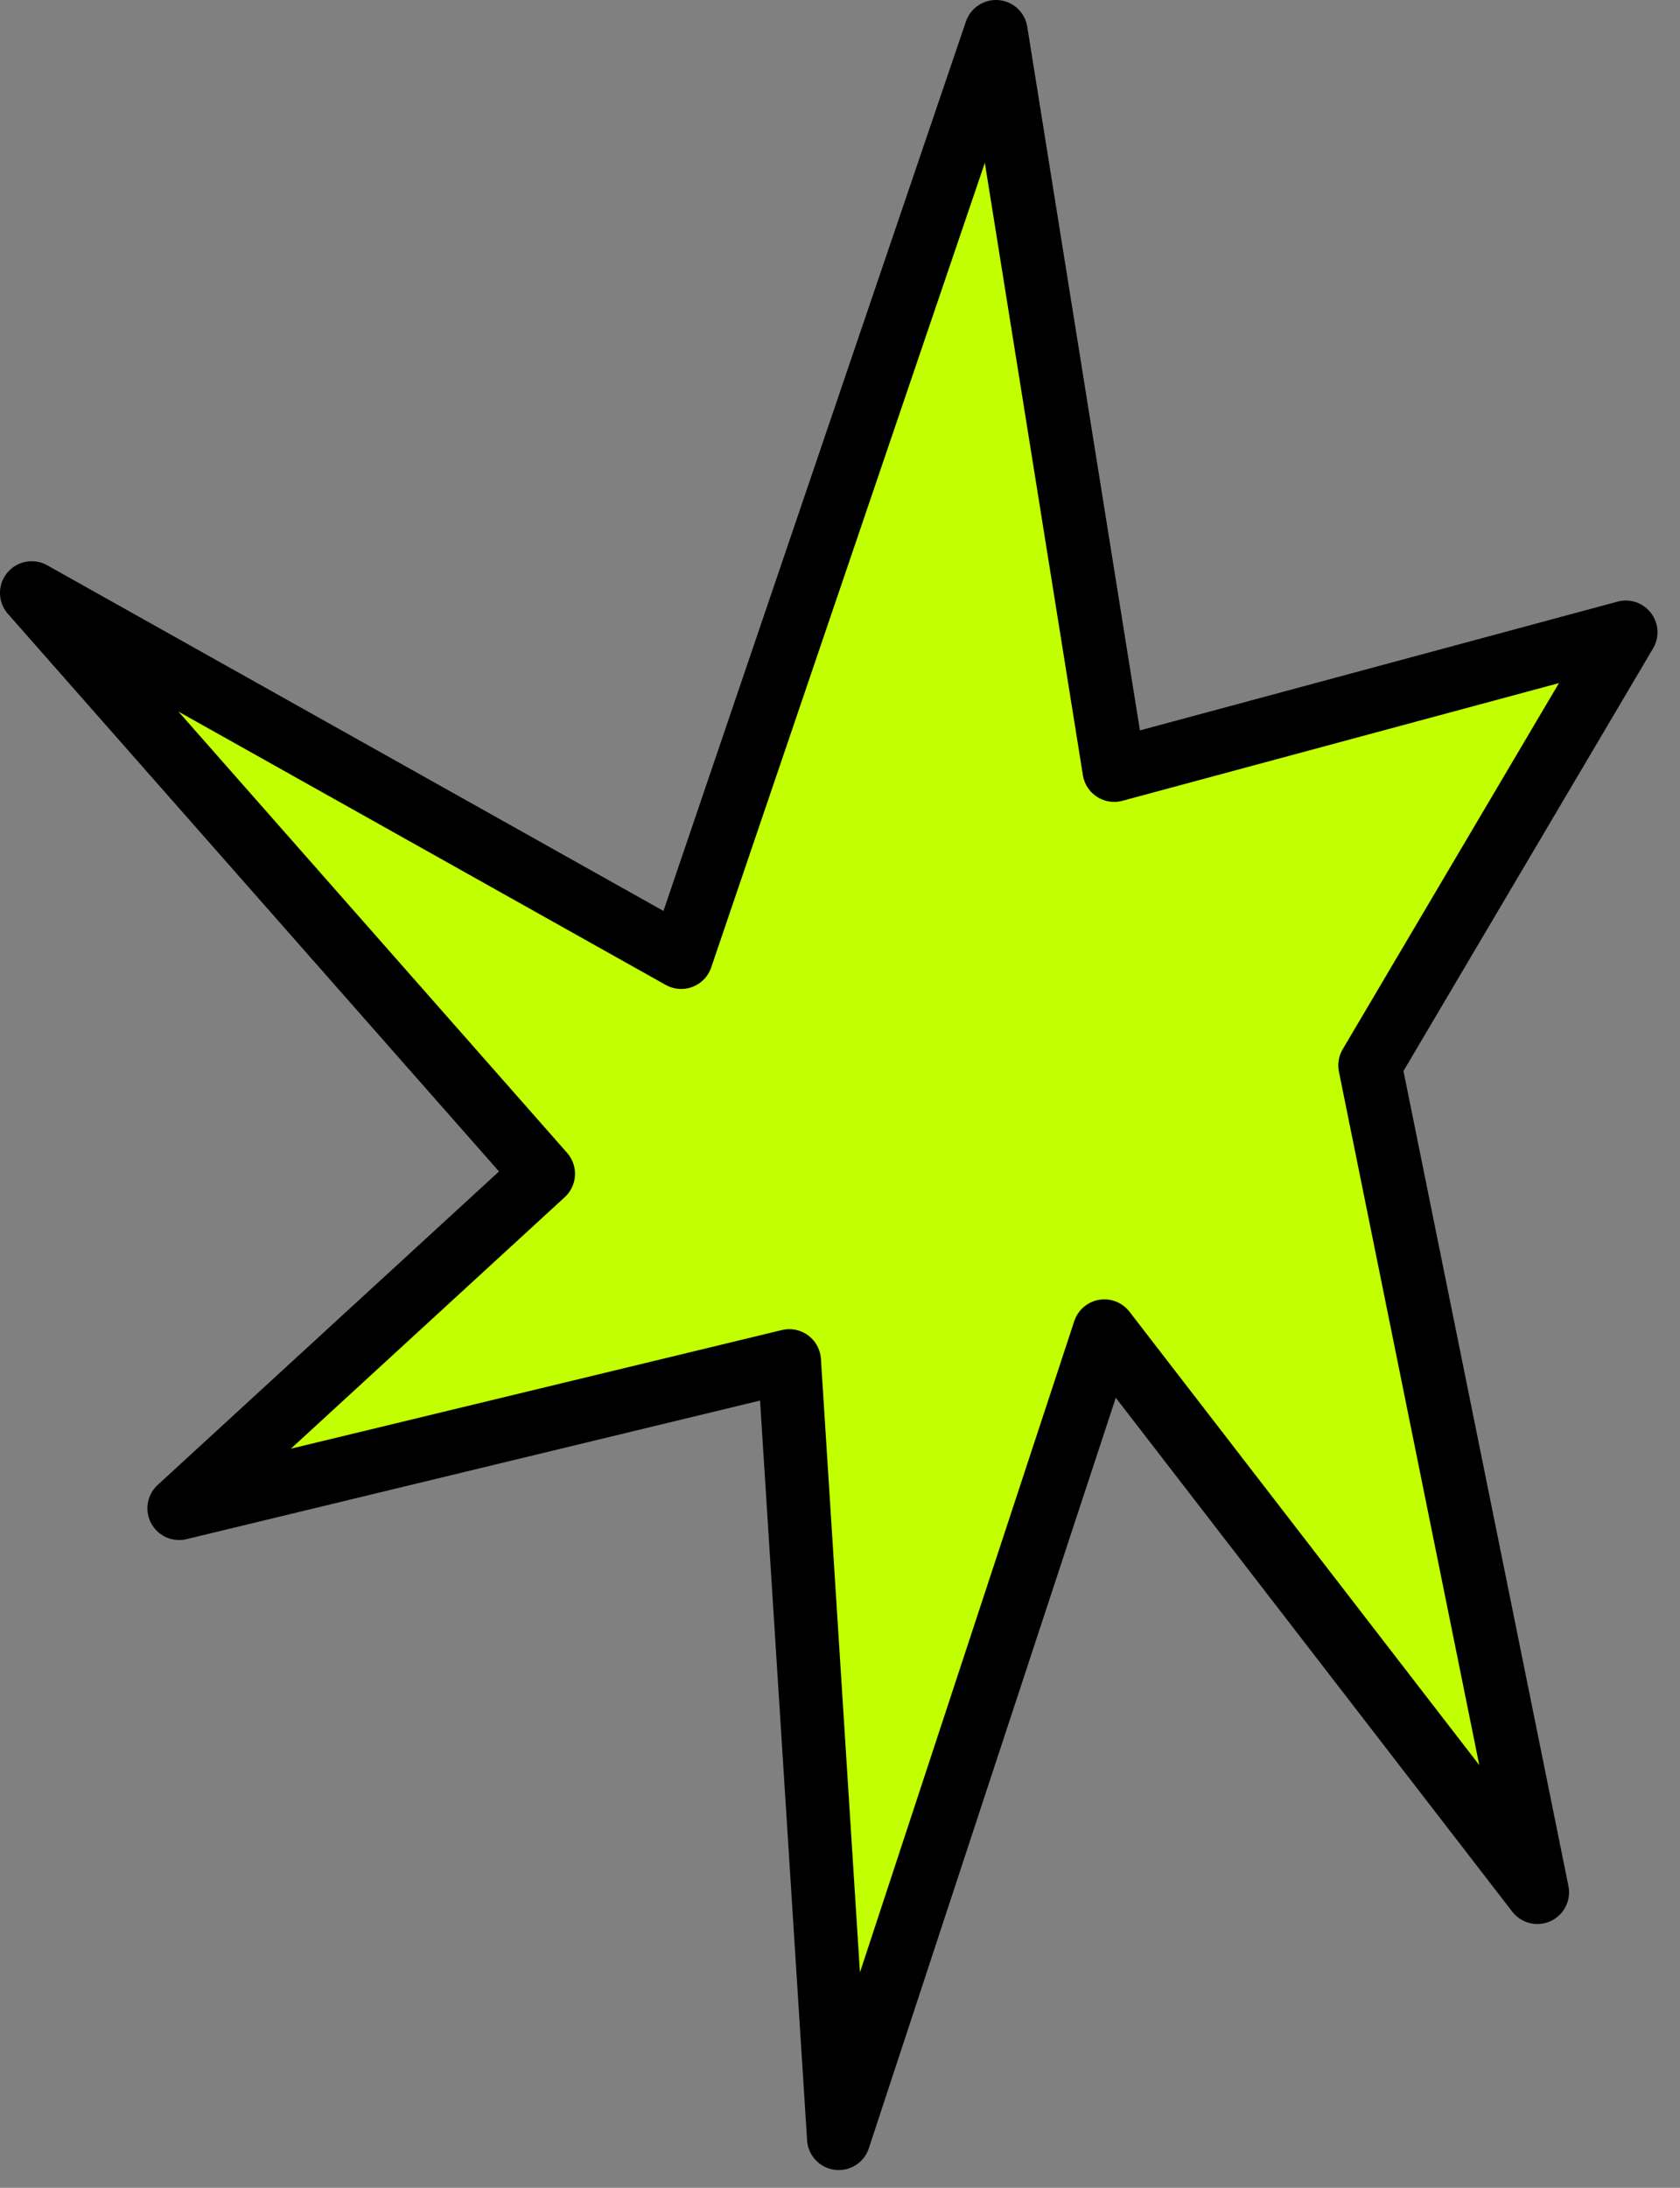<svg width="53" height="69" viewBox="0 0 53 69" fill="none" xmlns="http://www.w3.org/2000/svg">
<rect x="0" y="0" width="53" height="69" fill="#808080" stroke="none"/>
<path d="M21.49 30.19L31.42 1L35.15 24.29L51.29 19.94L43.22 33.6L48.5 59.68L34.84 41.98L26.46 67.44L24.9 42.92L5.65 47.57L17.14 37.02L1 18.7L21.49 30.19Z" fill="#C2FF00" stroke="black" stroke-width="2" stroke-linecap="round" stroke-linejoin="round"/>
</svg>
